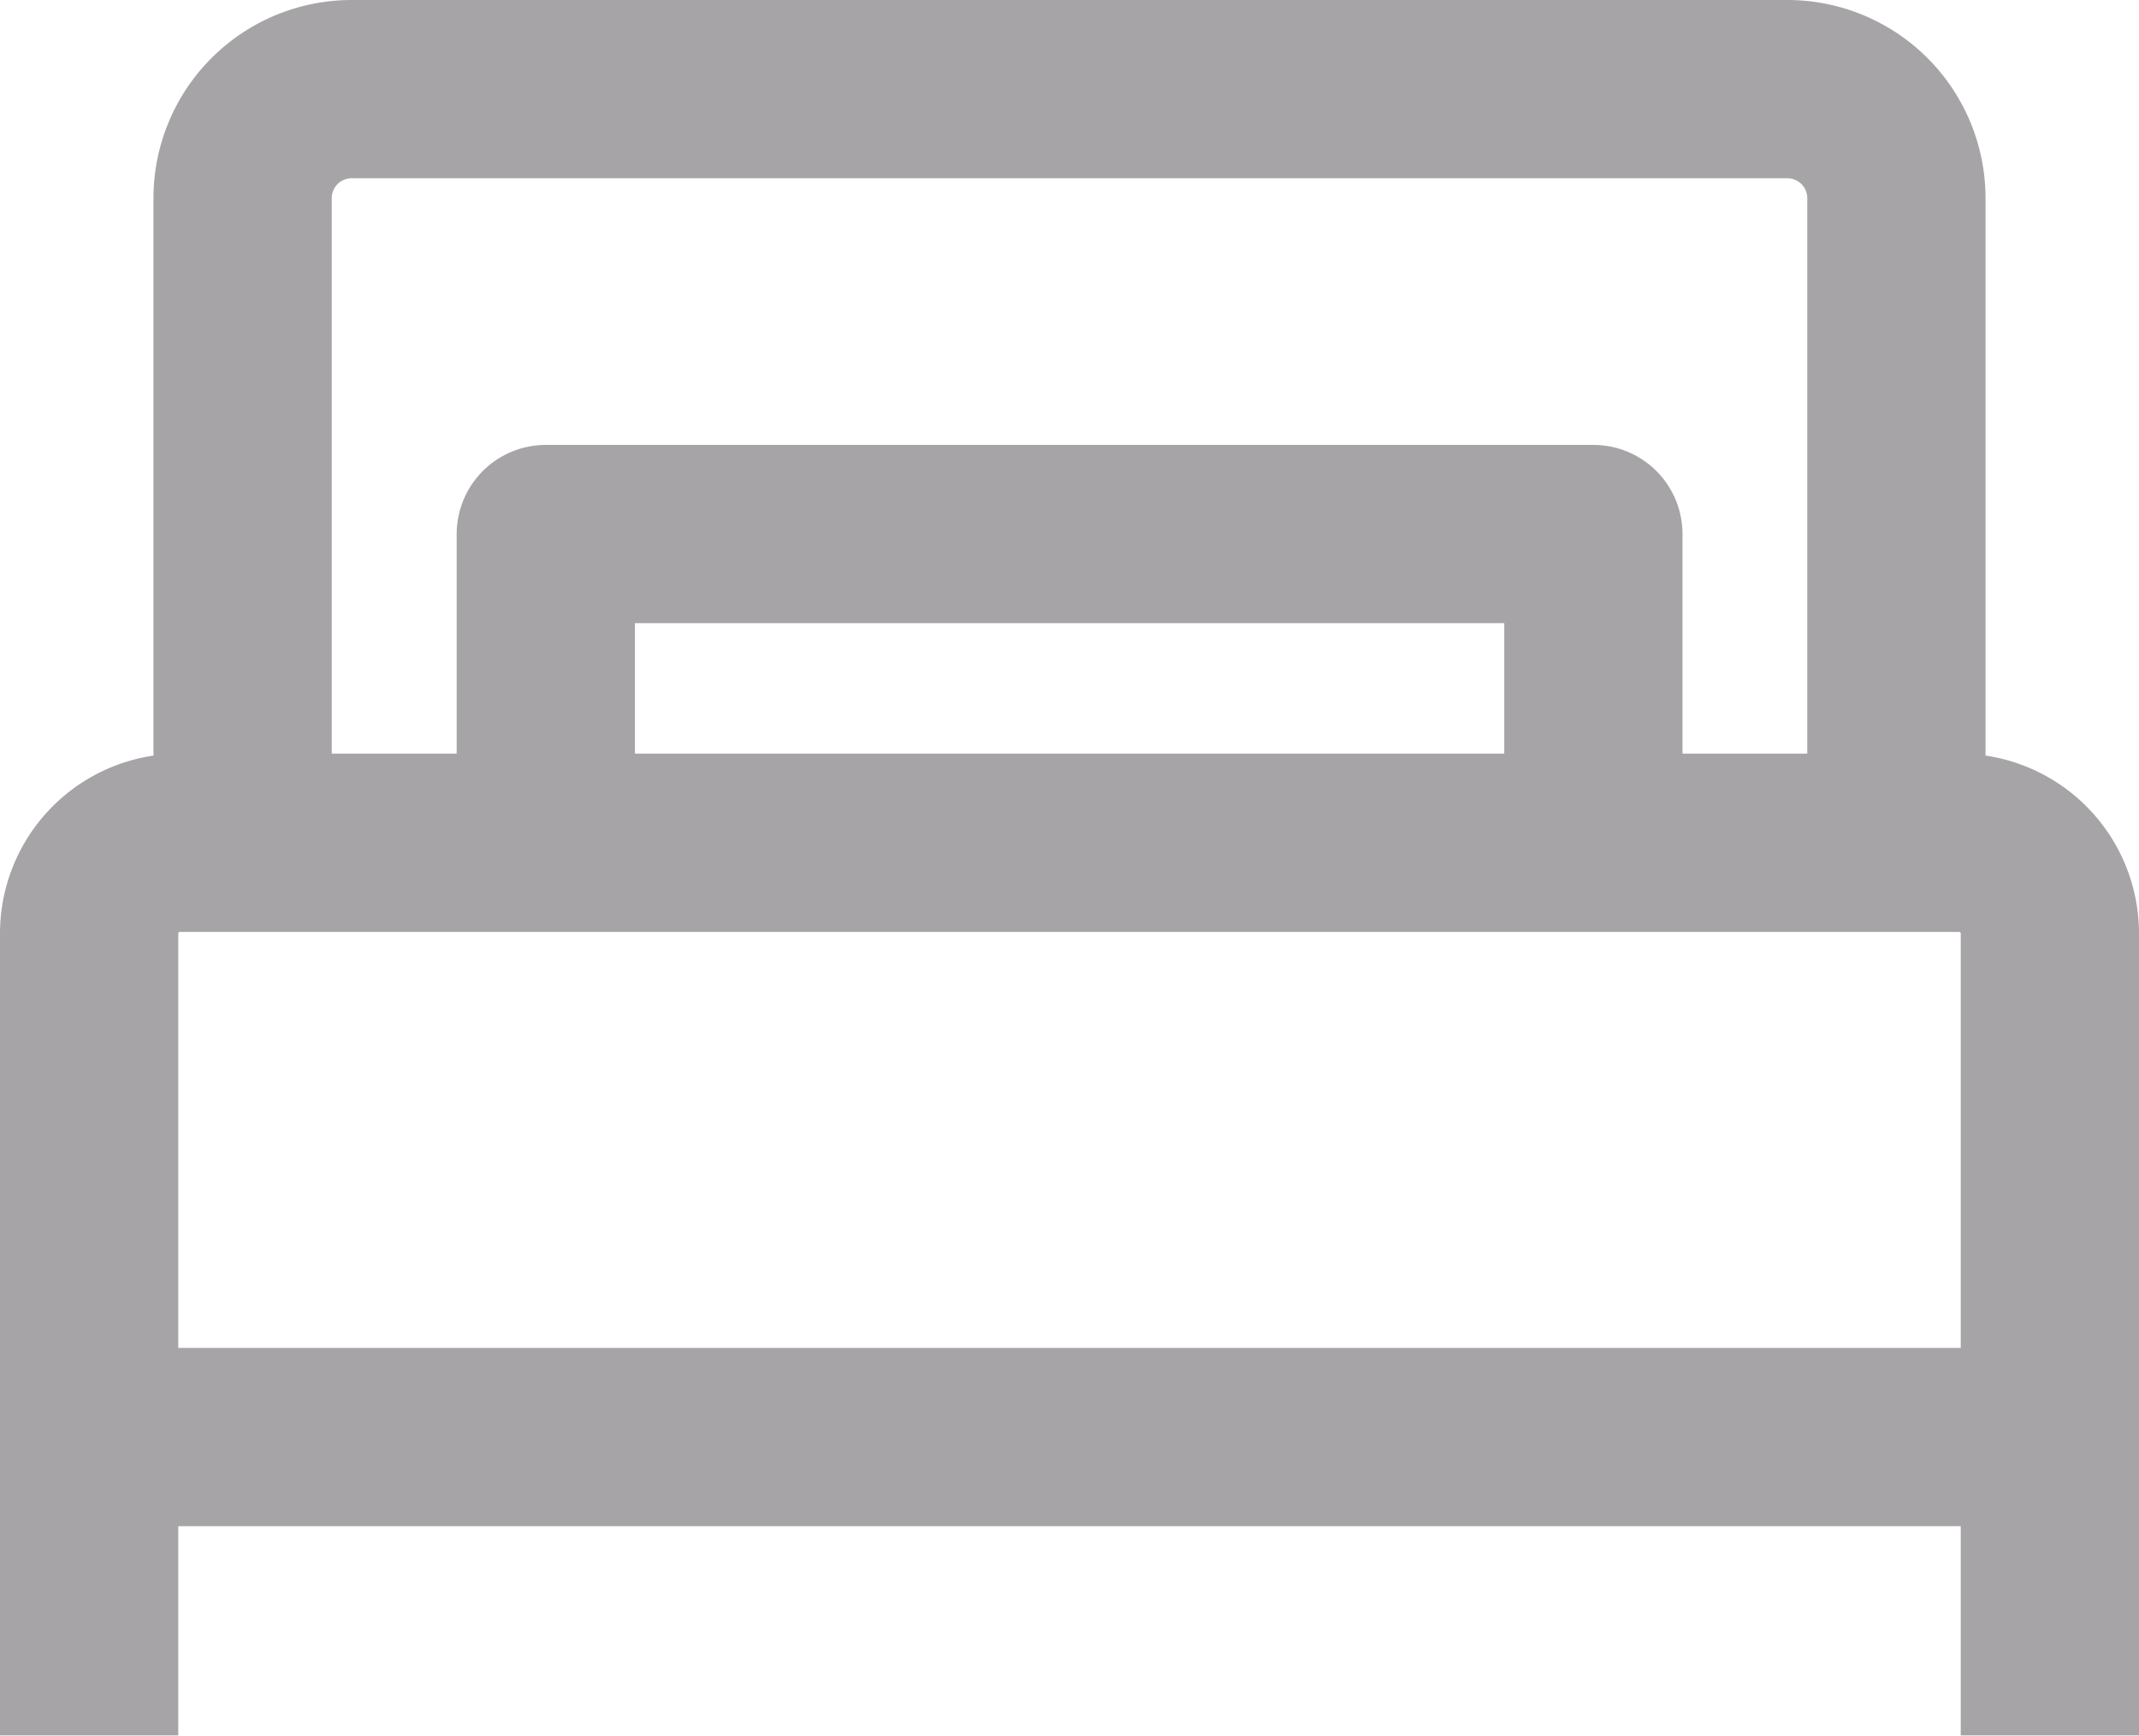 <svg xmlns="http://www.w3.org/2000/svg" width="12" height="9.737" viewBox="0 0 12 9.737"><g transform="translate(-94.999 -612)" opacity="0.7"><g transform="translate(95.499 612.5)"><path d="M.5,15.01v-4.5a.509.509,0,0,1,.509-.509h9.982a.509.509,0,0,1,.509.509v4.5" transform="translate(-0.5 -5.773)" fill="none" stroke="#807d80" stroke-miterlimit="10" stroke-width="1"/><path d="M2.434,4.732V1.112A.612.612,0,0,1,3.046.5H11.1a.612.612,0,0,1,.612.612V4.732" transform="translate(-1.573 -0.5)" fill="none" stroke="#807d80" stroke-miterlimit="10" stroke-width="1"/><path d="M6.253,7.842V6.106h5.877V7.842" transform="translate(-3.691 -3.61)" fill="none" stroke="#807d80" stroke-linejoin="round" stroke-miterlimit="10" stroke-width="1"/><line x2="11" transform="translate(0 7.562)" fill="none" stroke="#807d80" stroke-miterlimit="10" stroke-width="1"/></g></g></svg>